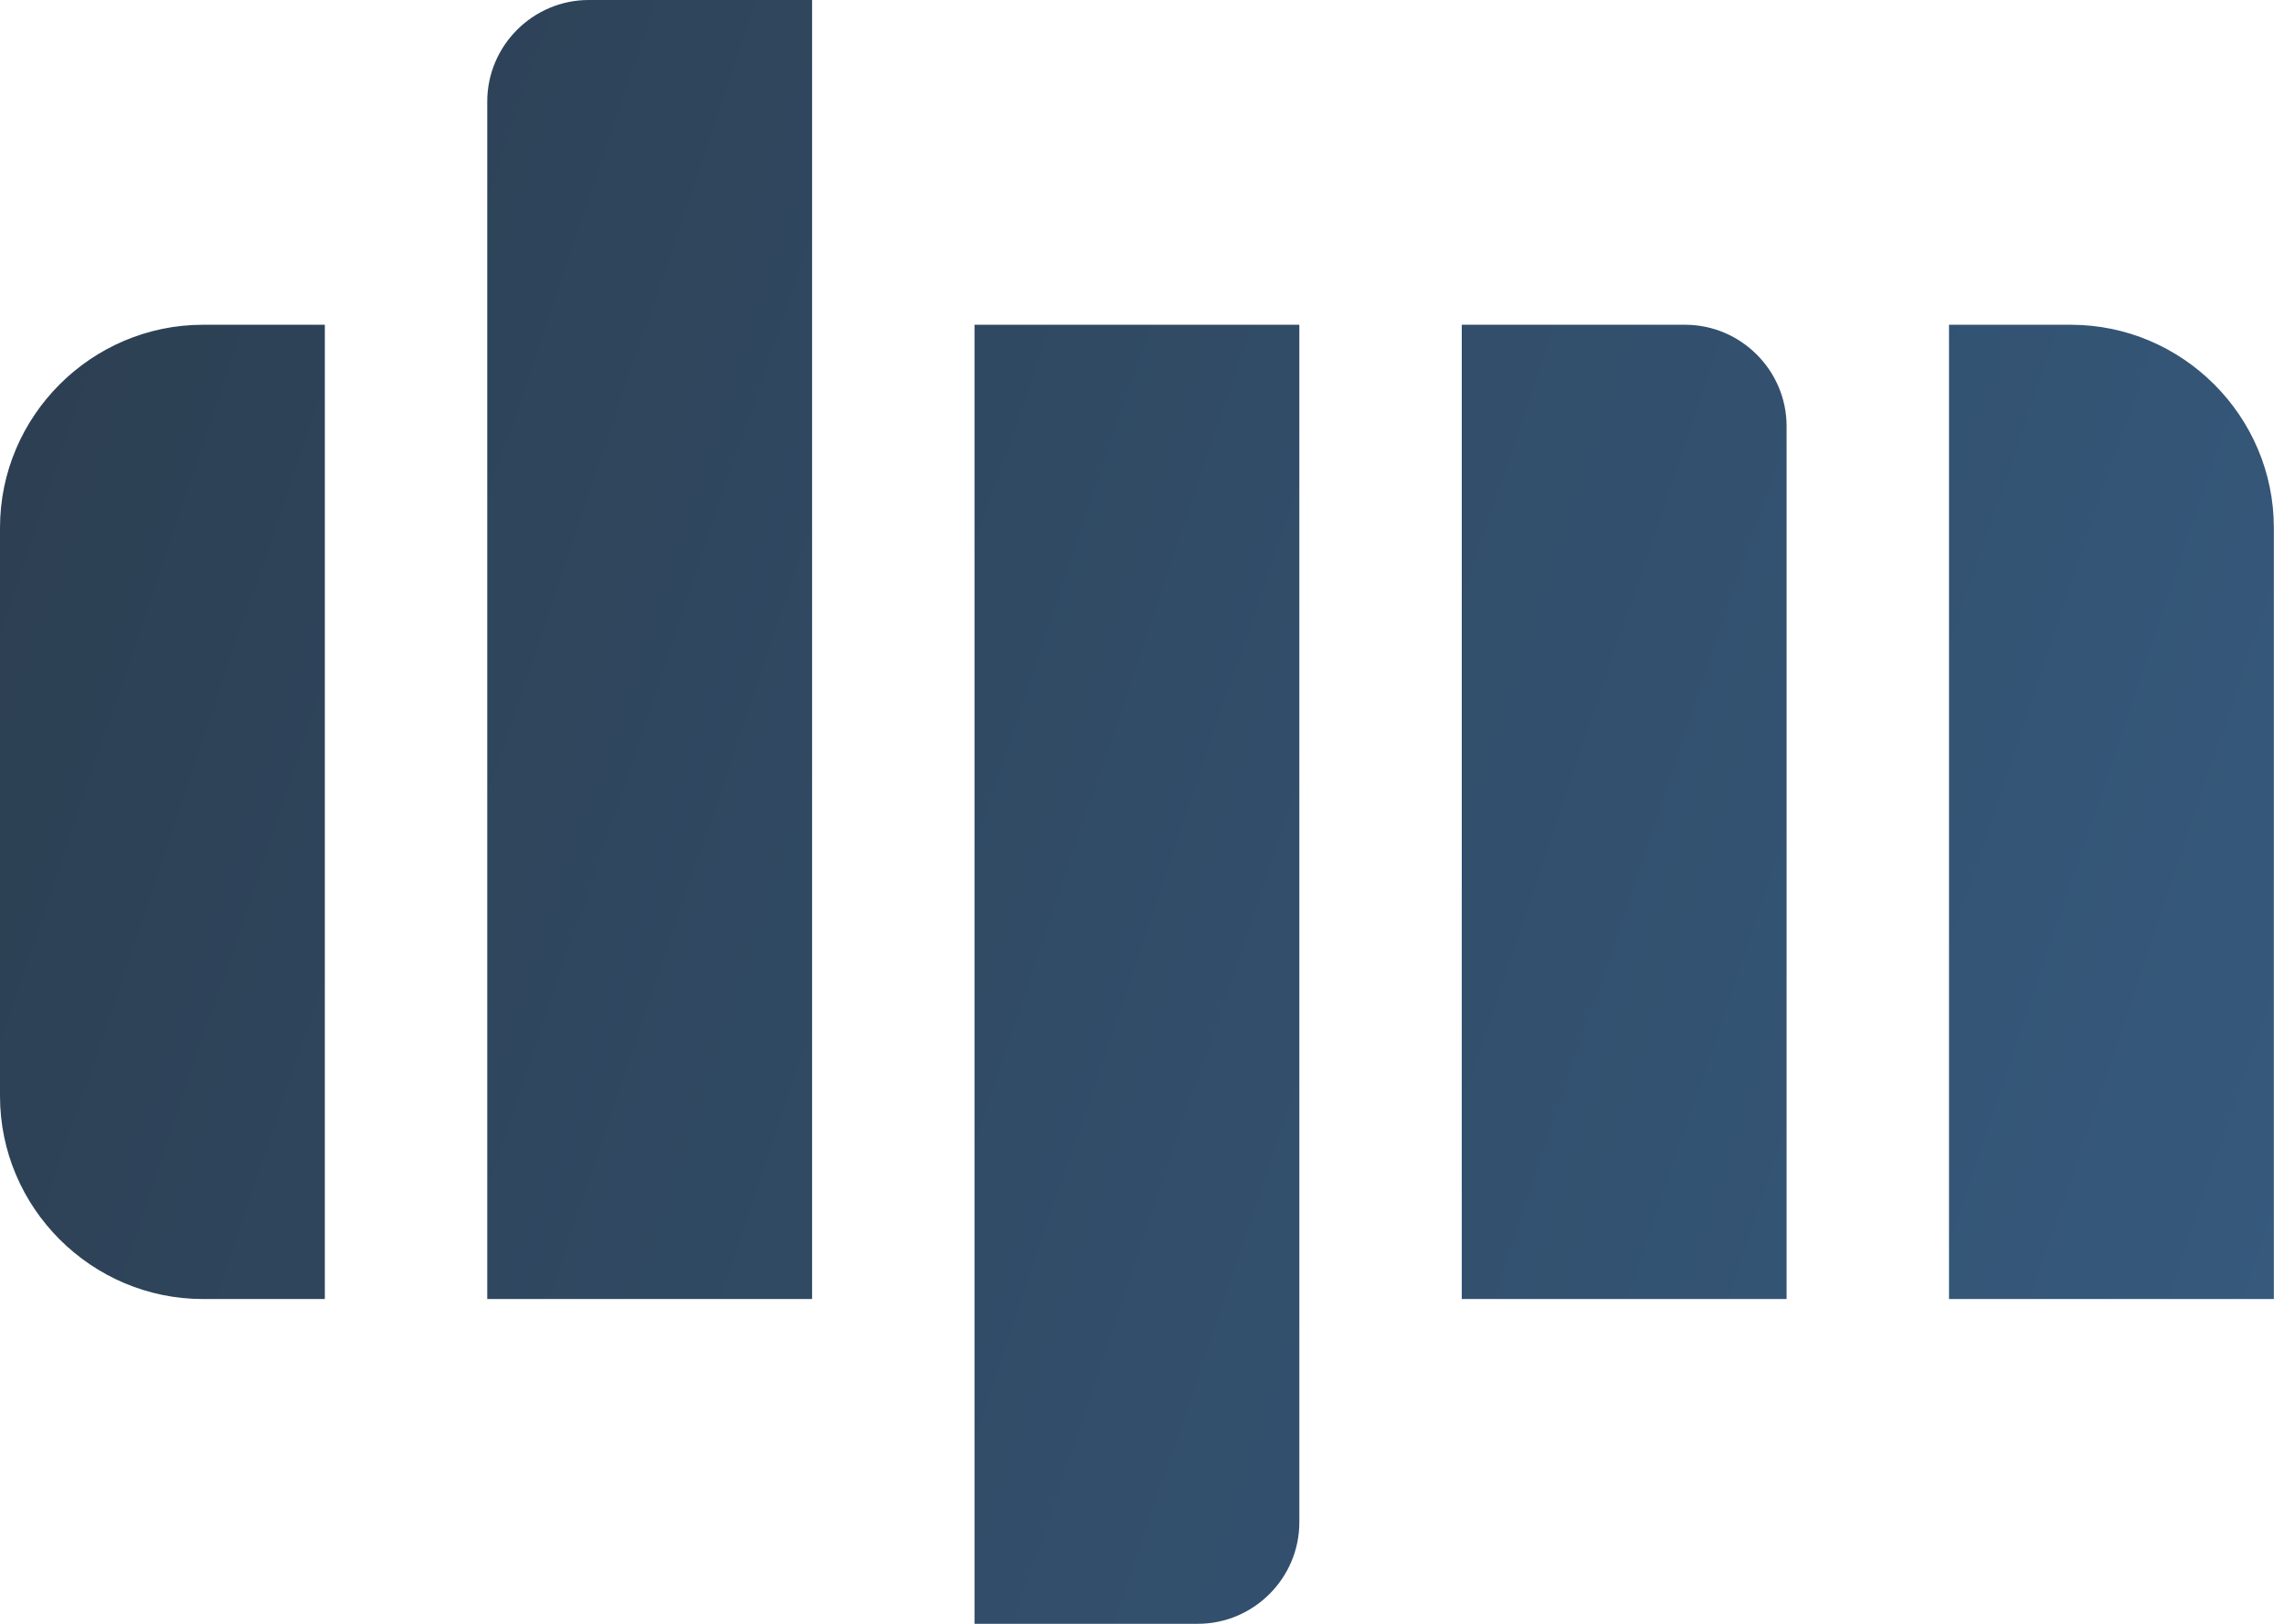 <?xml version="1.0" encoding="utf-8"?>
<!-- Generator: Adobe Illustrator 27.5.0, SVG Export Plug-In . SVG Version: 6.00 Build 0)  -->
<svg version="1.1" id="Layer_1" xmlns="http://www.w3.org/2000/svg" xmlns:xlink="http://www.w3.org/1999/xlink" x="0px" y="0px"
	 viewBox="0 0 45 32" style="enable-background:new 0 0 45 32;" xml:space="preserve">
<style type="text/css">
	.st0{fill-rule:evenodd;clip-rule:evenodd;fill:url(#SVGID_1_);}
</style>
<linearGradient id="SVGID_1_" gradientUnits="userSpaceOnUse" x1="-2.712" y1="23.904" x2="47.2" y2="6.989" gradientTransform="matrix(1 0 0 -1 0 31.905)">
	<stop  offset="0" style="stop-color:#2C3E50"/>
	<stop  offset="1" style="stop-color:#365A7E"/>
</linearGradient>
<path class="st0" d="M9.6,2c0-1.1,0.9-2,2-2H16v25.6H9.6V2z M0,10.4c0-2.2,1.8-4,4-4h2.4v19.2H4c-2.2,0-4-1.8-4-4V10.4z M28.8,6.4
	h4.4c1.1,0,2,0.9,2,2v17.2h-6.4V6.4z M40.8,6.4h-2.4v19.2h6.4V10.4C44.8,8.2,43,6.4,40.8,6.4z M23.6,32c1.1,0,2-0.9,2-2V6.4h-6.4V32
	H23.6z"/>
</svg>
